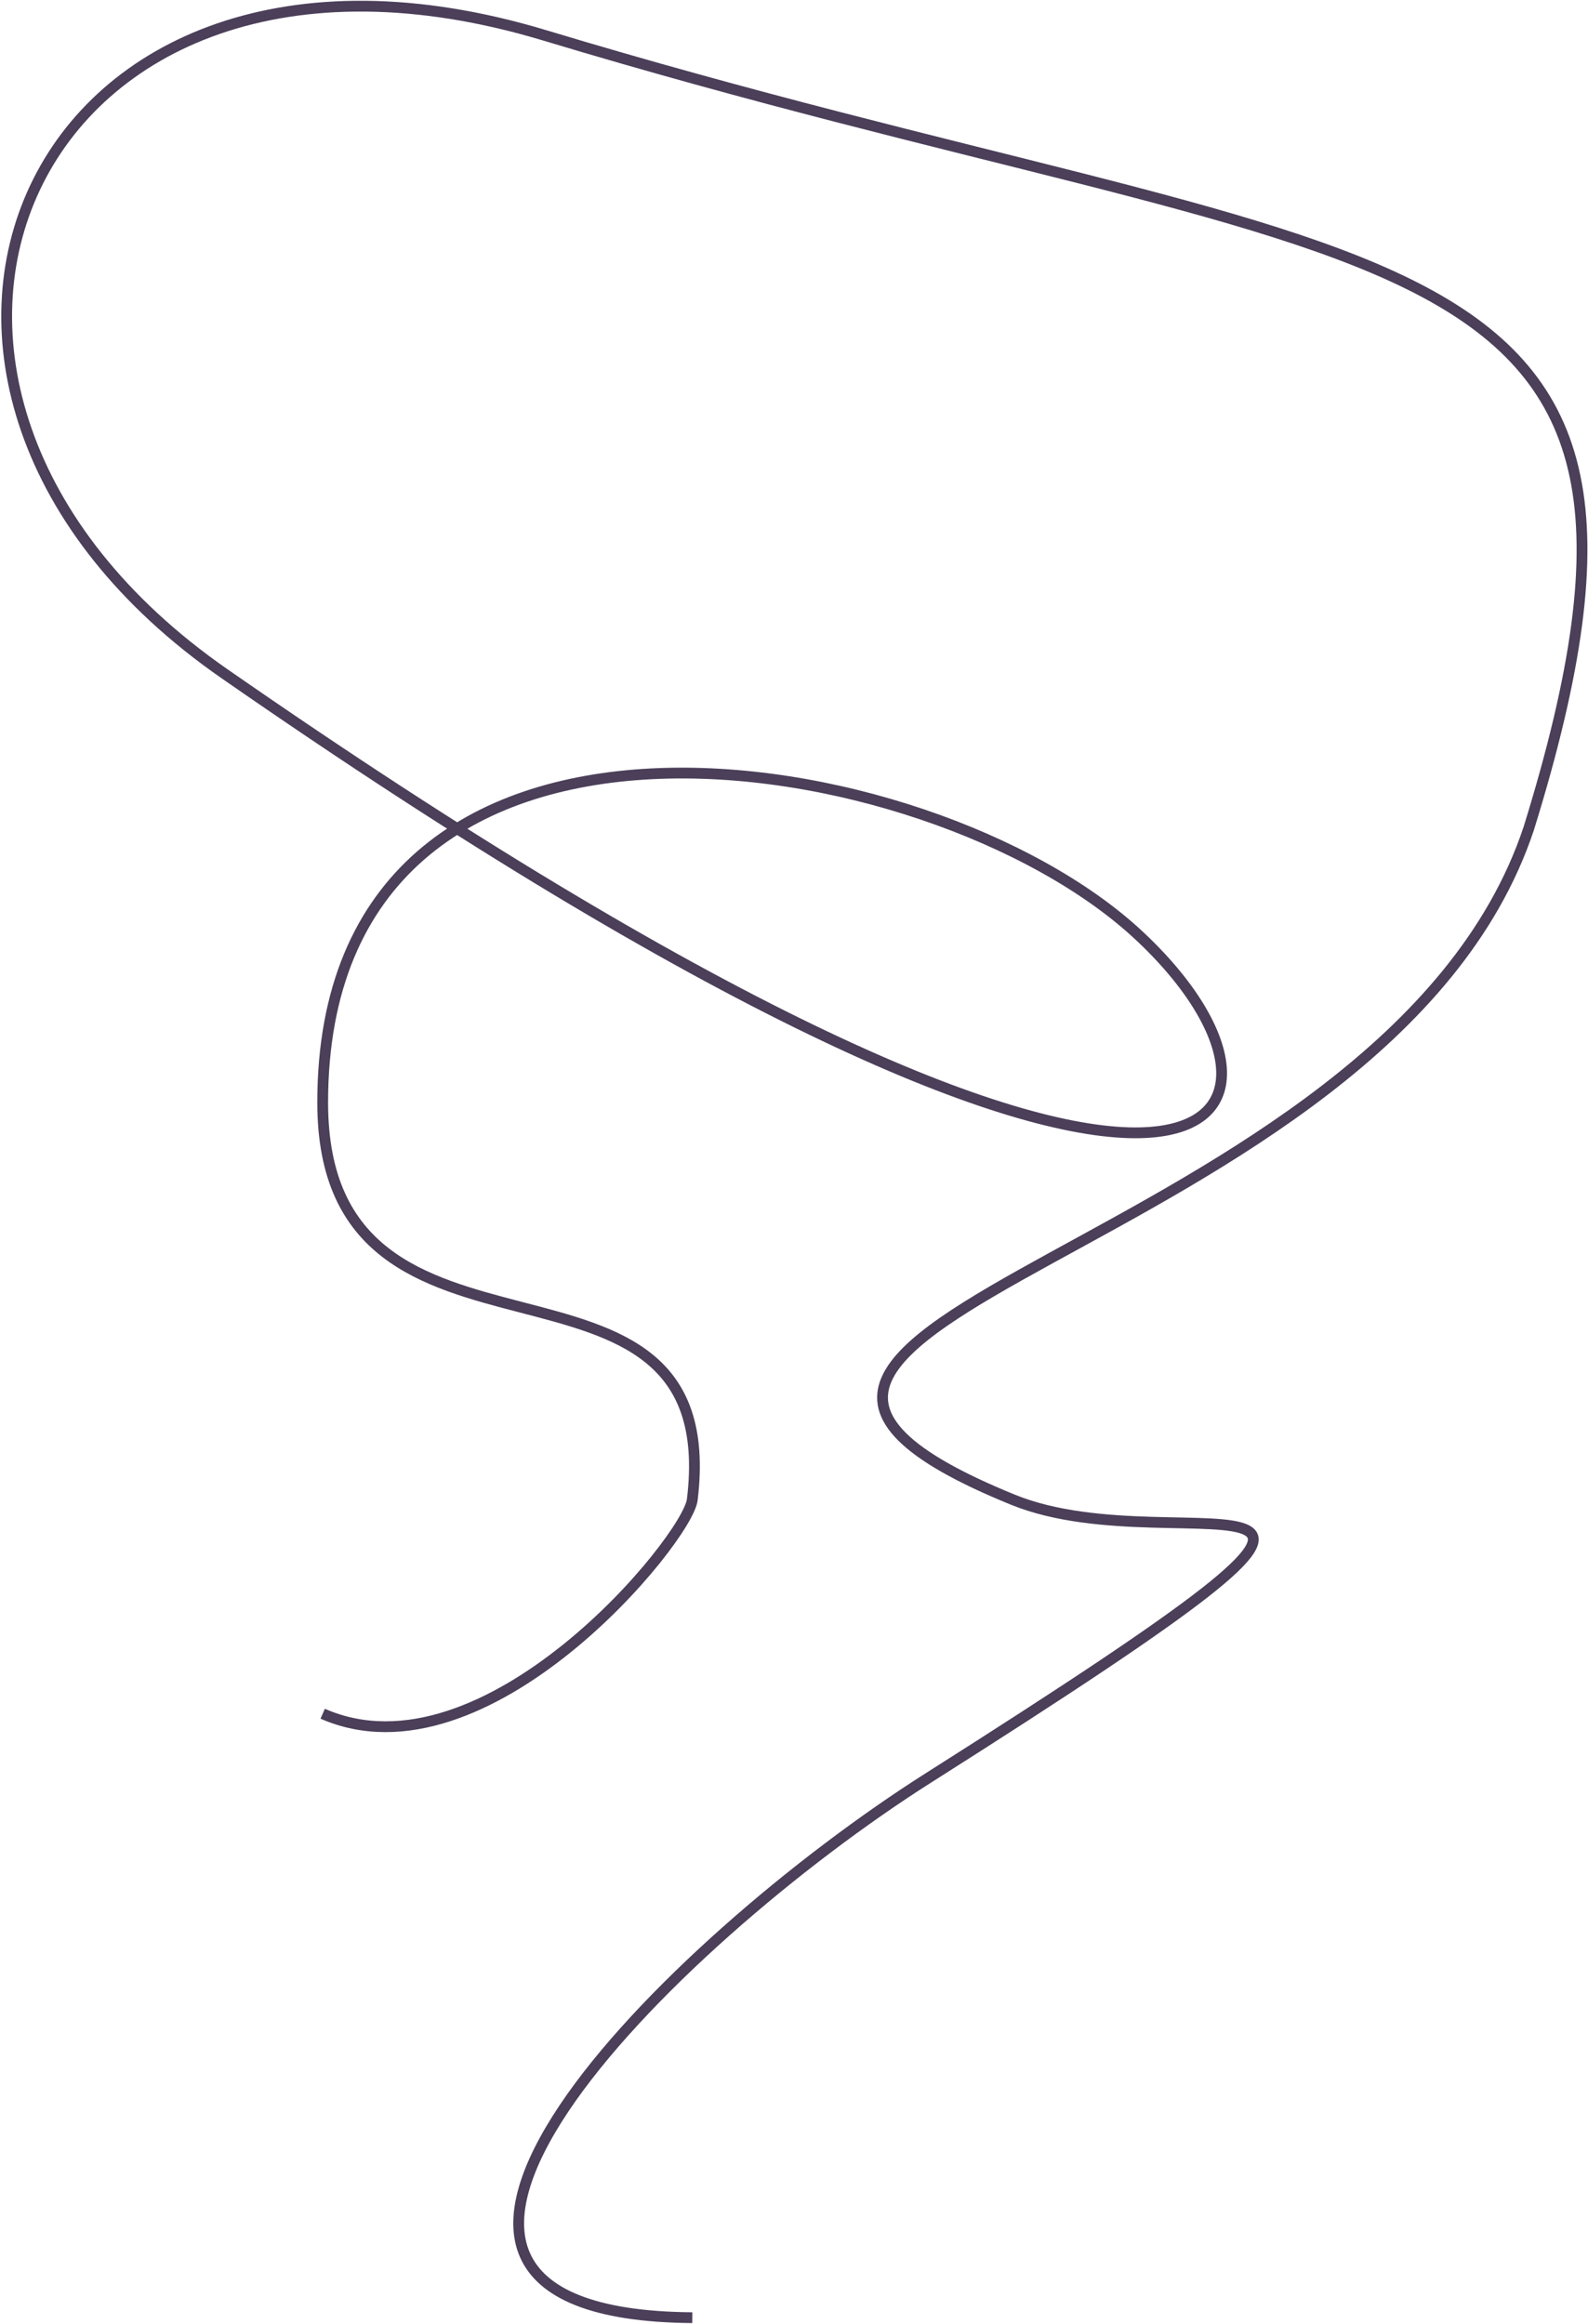 <?xml version="1.0" encoding="UTF-8"?> <svg xmlns="http://www.w3.org/2000/svg" width="1030" height="1507" viewBox="0 0 1030 1507" fill="none"><path d="M449.02 1503C191.17 1500.99 434.05 1259.54 602.36 1152.84C969.15 920.309 768.338 1017.9 657 972.549C369.854 855.595 898.35 816.701 991.54 537.341C1117.54 131.34 897.97 187.28 353.33 22.94C18.19 -78.18 -124.01 249.68 145.62 436.92C783.3 879.739 873.79 731.51 737.87 605.83C601.94 480.15 209.3 417.76 209.3 714.94C209.3 912.499 471.82 785.479 449.02 972.549C445.88 998.299 315.16 1157.77 209.3 1111.34" stroke="#4B3F59" stroke-width="7" stroke-linejoin="round"></path></svg> 